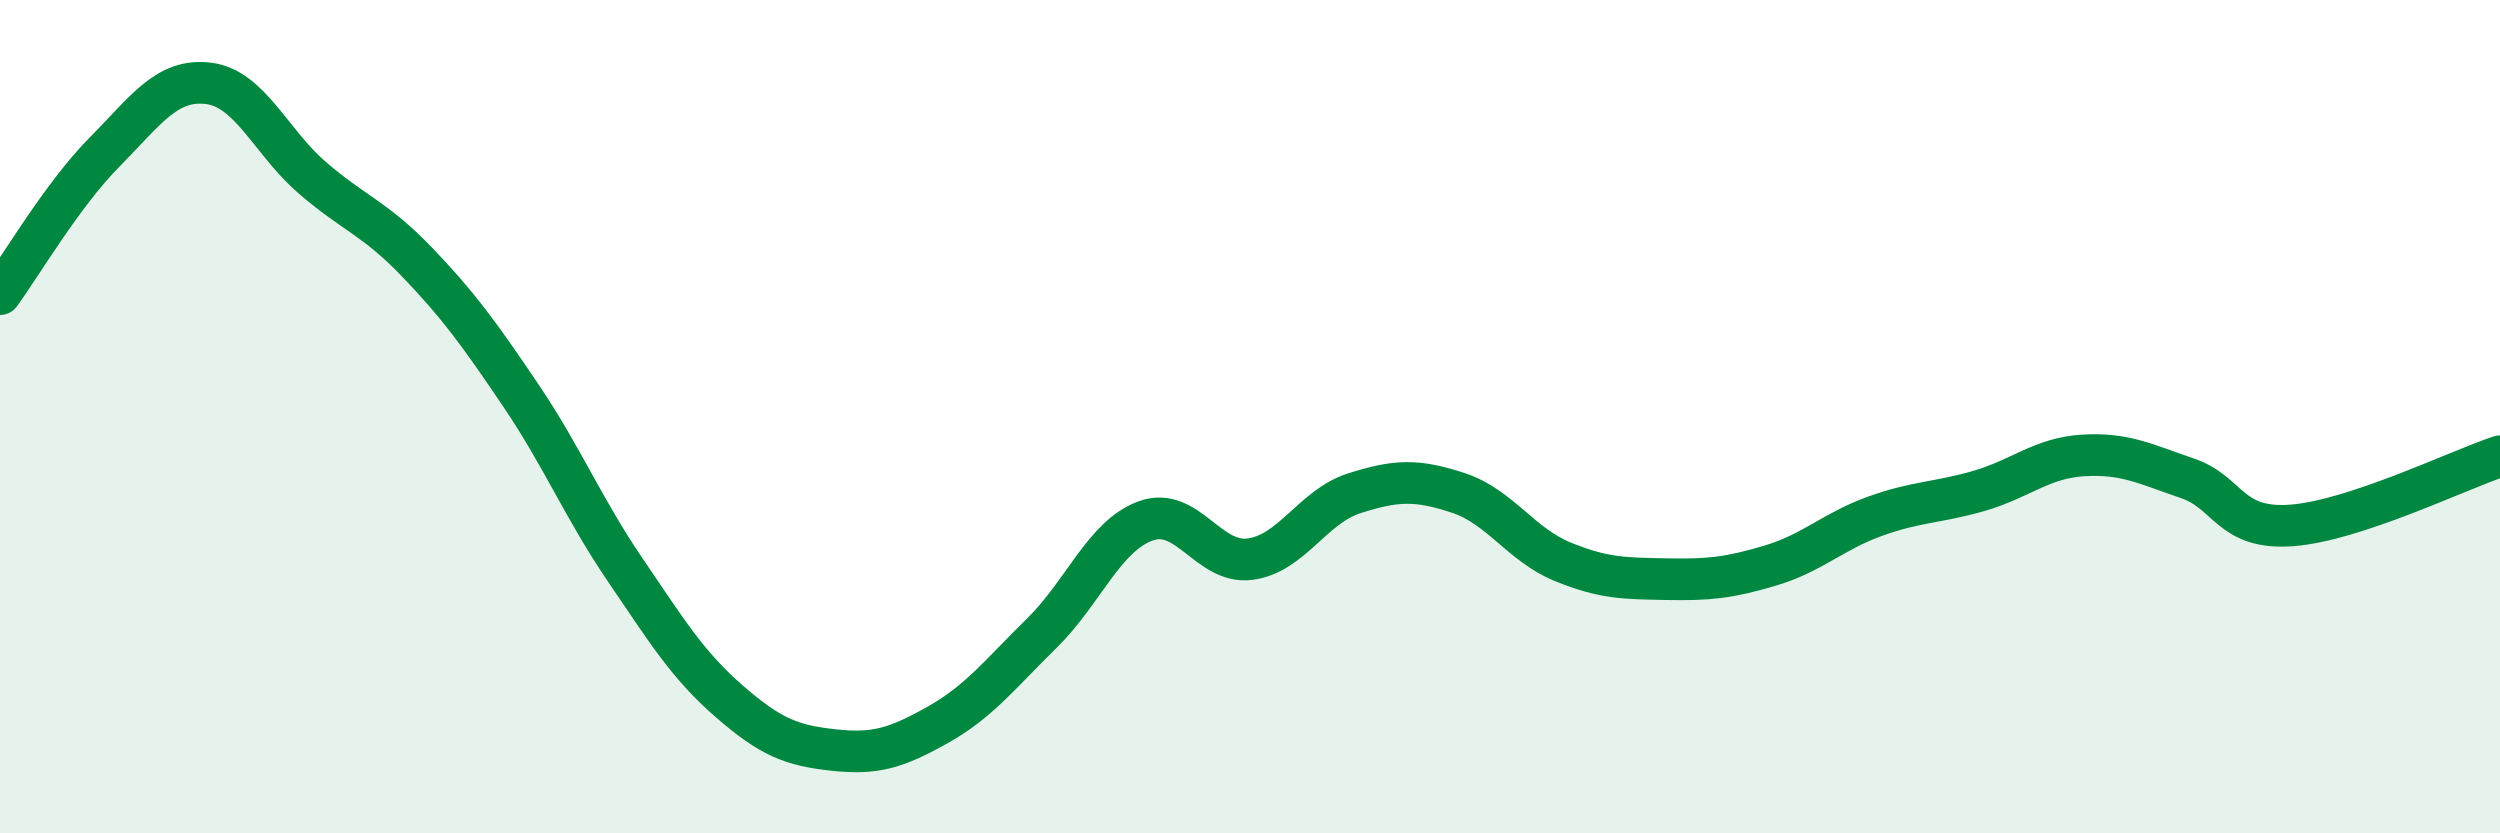 
    <svg width="60" height="20" viewBox="0 0 60 20" xmlns="http://www.w3.org/2000/svg">
      <path
        d="M 0,7.06 C 0.5,6.38 1.5,4.67 2.5,3.66 C 3.5,2.65 4,1.88 5,2 C 6,2.12 6.5,3.41 7.5,4.27 C 8.5,5.13 9,5.24 10,6.28 C 11,7.32 11.5,8.01 12.5,9.49 C 13.5,10.97 14,12.2 15,13.67 C 16,15.14 16.5,15.96 17.5,16.83 C 18.5,17.7 19,17.89 20,18 C 21,18.11 21.5,17.96 22.5,17.4 C 23.5,16.84 24,16.18 25,15.2 C 26,14.22 26.5,12.86 27.5,12.5 C 28.5,12.14 29,13.55 30,13.42 C 31,13.29 31.5,12.16 32.5,11.84 C 33.5,11.52 34,11.5 35,11.83 C 36,12.16 36.5,13.07 37.5,13.48 C 38.5,13.89 39,13.88 40,13.9 C 41,13.92 41.5,13.87 42.5,13.57 C 43.5,13.27 44,12.75 45,12.39 C 46,12.03 46.5,12.07 47.5,11.78 C 48.5,11.49 49,10.99 50,10.93 C 51,10.87 51.5,11.14 52.5,11.48 C 53.5,11.82 53.5,12.72 55,12.61 C 56.5,12.5 59,11.28 60,10.95L60 20L0 20Z"
        fill="#008740"
        opacity="0.1"
        stroke-linecap="round"
        stroke-linejoin="round"
      />
      <path
        d="M 0,7.06 C 0.5,6.38 1.5,4.67 2.5,3.66 C 3.5,2.65 4,1.88 5,2 C 6,2.12 6.5,3.41 7.5,4.27 C 8.5,5.13 9,5.24 10,6.28 C 11,7.32 11.5,8.01 12.5,9.49 C 13.5,10.97 14,12.2 15,13.67 C 16,15.14 16.5,15.96 17.5,16.83 C 18.5,17.7 19,17.89 20,18 C 21,18.11 21.5,17.96 22.5,17.4 C 23.5,16.84 24,16.18 25,15.2 C 26,14.22 26.5,12.86 27.5,12.5 C 28.5,12.14 29,13.55 30,13.42 C 31,13.29 31.5,12.16 32.5,11.84 C 33.5,11.52 34,11.5 35,11.83 C 36,12.16 36.5,13.07 37.5,13.48 C 38.5,13.89 39,13.88 40,13.9 C 41,13.92 41.5,13.87 42.5,13.57 C 43.5,13.27 44,12.75 45,12.39 C 46,12.03 46.5,12.07 47.5,11.78 C 48.5,11.49 49,10.99 50,10.93 C 51,10.87 51.5,11.14 52.5,11.48 C 53.5,11.82 53.5,12.72 55,12.61 C 56.5,12.5 59,11.28 60,10.95"
        stroke="#008740"
        stroke-width="1"
        fill="none"
        stroke-linecap="round"
        stroke-linejoin="round"
      />
    </svg>
  